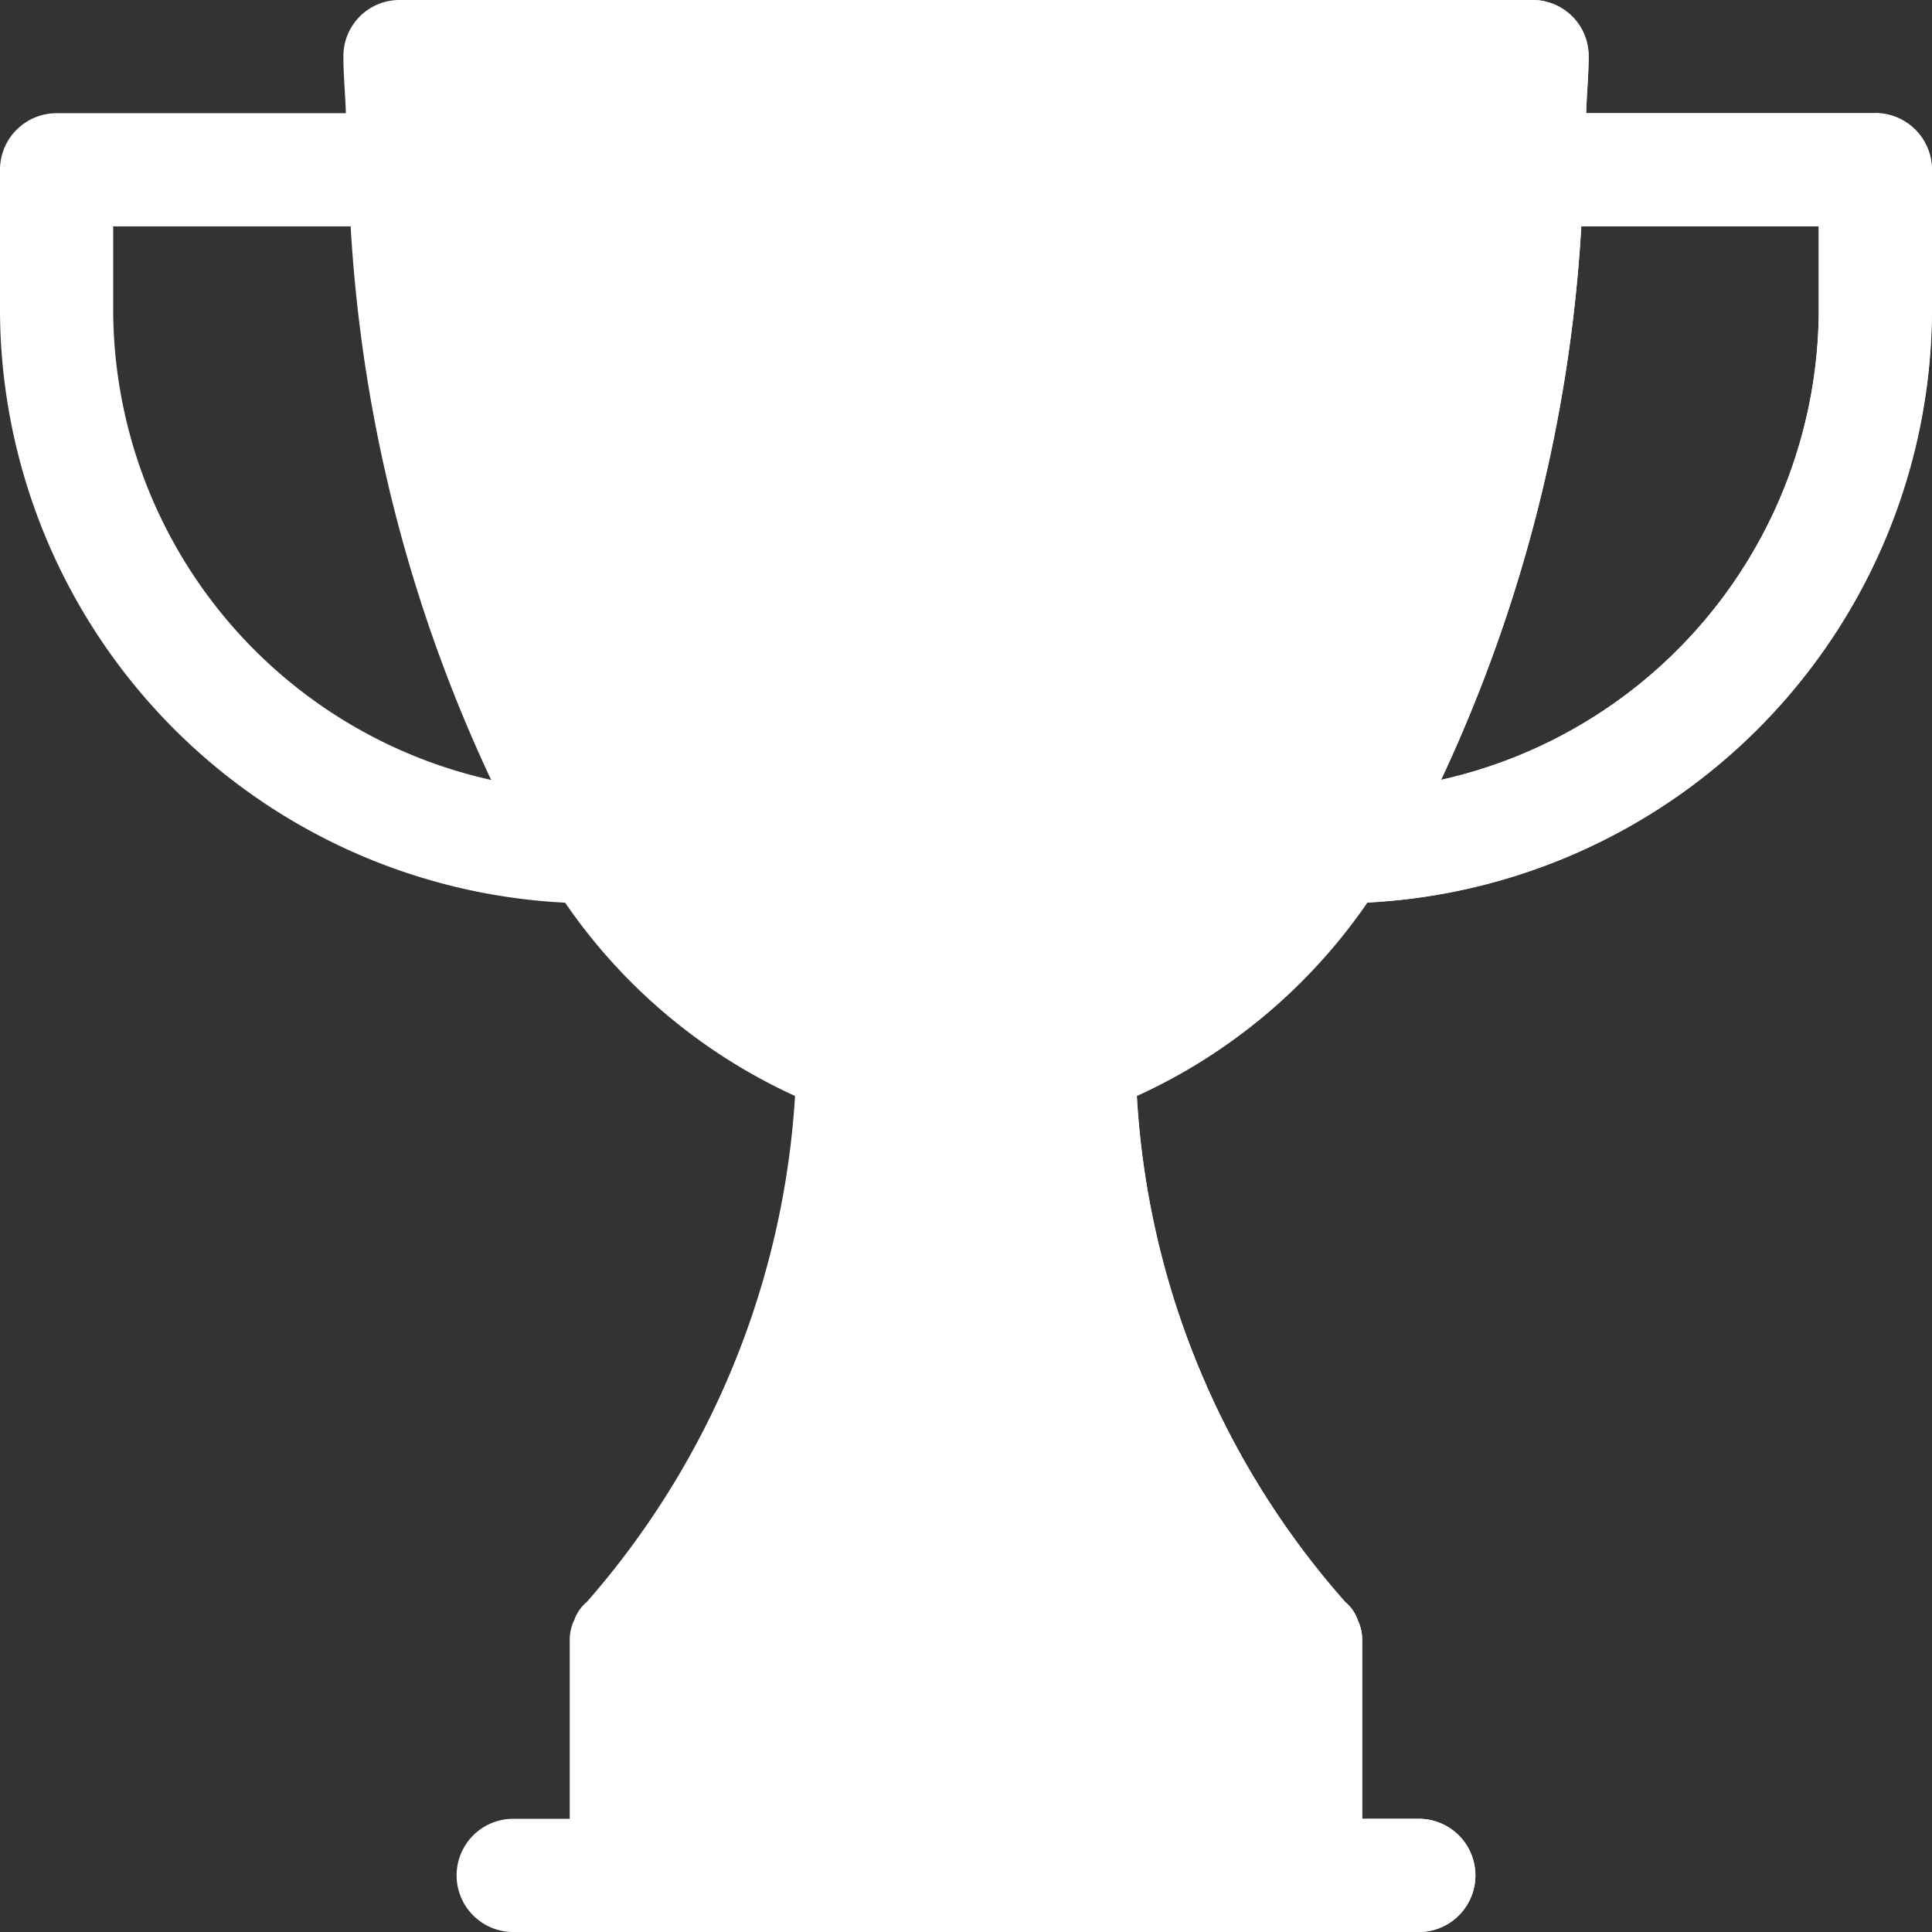 <svg id="trophy" xmlns="http://www.w3.org/2000/svg" width="32.293" height="32.293" viewBox="0 0 32.293 32.293">
  <rect x="0" y="0" width="32.293" height="32.293" fill="#333333" stroke="none"/>
  <g id="Group_676" data-name="Group 676" transform="translate(9.524 25.185)">
    <path id="Path_4663" data-name="Path 4663" d="M164.169,401.192l-6.547-1.892-6.547,1.892a.769.769,0,0,0-.076.359v3.91h13.245v-3.91A.769.769,0,0,0,164.169,401.192Z" transform="translate(-151 -399.3)" fill="#fff"/>
  </g>
  <path id="Path_4664" data-name="Path 4664" d="M262.623,405.462v-3.91a.769.769,0,0,0-.076-.359L256,399.3v6.162Z" transform="translate(-239.854 -374.115)" fill="#fff"/>
  <path id="Path_4665" data-name="Path 4665" d="M31.347,1.892H26.513c.008-.32.041-.621.041-.946A.937.937,0,0,0,25.607,0H6.686A.937.937,0,0,0,5.74.946c0,.325.032.626.041.946H.946A.946.946,0,0,0,0,2.838v2.4a9.944,9.944,0,0,0,9.446,9.85,9.378,9.378,0,0,0,3.843,3.231,14.136,14.136,0,0,1-3.481,8.458.671.671,0,0,0-.208.3H22.693a.672.672,0,0,0-.208-.3A13.955,13.955,0,0,1,19,18.316a9.4,9.4,0,0,0,3.852-3.232,9.944,9.944,0,0,0,9.437-9.849v-2.4a.946.946,0,0,0-.946-.946ZM1.892,5.235V3.784H5.861A25.124,25.124,0,0,0,8.21,13.037a8.071,8.071,0,0,1-6.318-7.8Zm28.508,0a8.071,8.071,0,0,1-6.313,7.8,25.226,25.226,0,0,0,2.344-9.251H30.4Z" fill="#fff"/>
  <path id="Path_4666" data-name="Path 4666" d="M271.2,1.892h-4.834c.008-.32.041-.621.041-.946A.937.937,0,0,0,265.461,0H256V27.077h6.547a.672.672,0,0,0-.208-.3,13.955,13.955,0,0,1-3.482-8.458,9.4,9.4,0,0,0,3.852-3.232,9.944,9.944,0,0,0,9.438-9.849v-2.4a.946.946,0,0,0-.946-.946Zm-.946,3.343a8.071,8.071,0,0,1-6.313,7.8,25.221,25.221,0,0,0,2.344-9.251h3.969Z" transform="translate(-239.854)" fill="#fff"/>
  <g id="Trophy_31_" transform="translate(12.052 4.299)">
    <g id="Group_677" data-name="Group 677">
      <path id="Path_4667" data-name="Path 4667" d="M196.683,75.9l-1.51-.784-1.51.784a.946.946,0,0,1-1.369-.994l.277-1.681-1.21-1.195a.945.945,0,0,1,.523-1.609l1.681-.253.761-1.522a.985.985,0,0,1,1.693,0l.761,1.522,1.681.253a.945.945,0,0,1,.523,1.609l-1.21,1.195.277,1.681a.946.946,0,0,1-1.369.994Z" transform="translate(-191.079 -68.167)" fill="#fff"/>
    </g>
  </g>
  <path id="Path_4668" data-name="Path 4668" d="M257.51,75.9a.946.946,0,0,0,1.369-.994l-.277-1.681,1.21-1.195a.945.945,0,0,0-.523-1.609l-1.681-.253-.761-1.522a.926.926,0,0,0-.846-.481v6.95Z" transform="translate(-239.854 -63.867)" fill="#fff"/>
  <g id="Group_678" data-name="Group 678" transform="translate(7.632 30.401)">
    <path id="Path_4669" data-name="Path 4669" d="M137.083,483.892H121.946a.946.946,0,0,1,0-1.892h15.137a.946.946,0,0,1,0,1.892Z" transform="translate(-121 -482)" fill="#fff"/>
  </g>
  <path id="Path_4670" data-name="Path 4670" d="M263.569,482H256v1.892h7.569a.946.946,0,1,0,0-1.892Z" transform="translate(-239.854 -451.599)" fill="#fff"/>
</svg>
